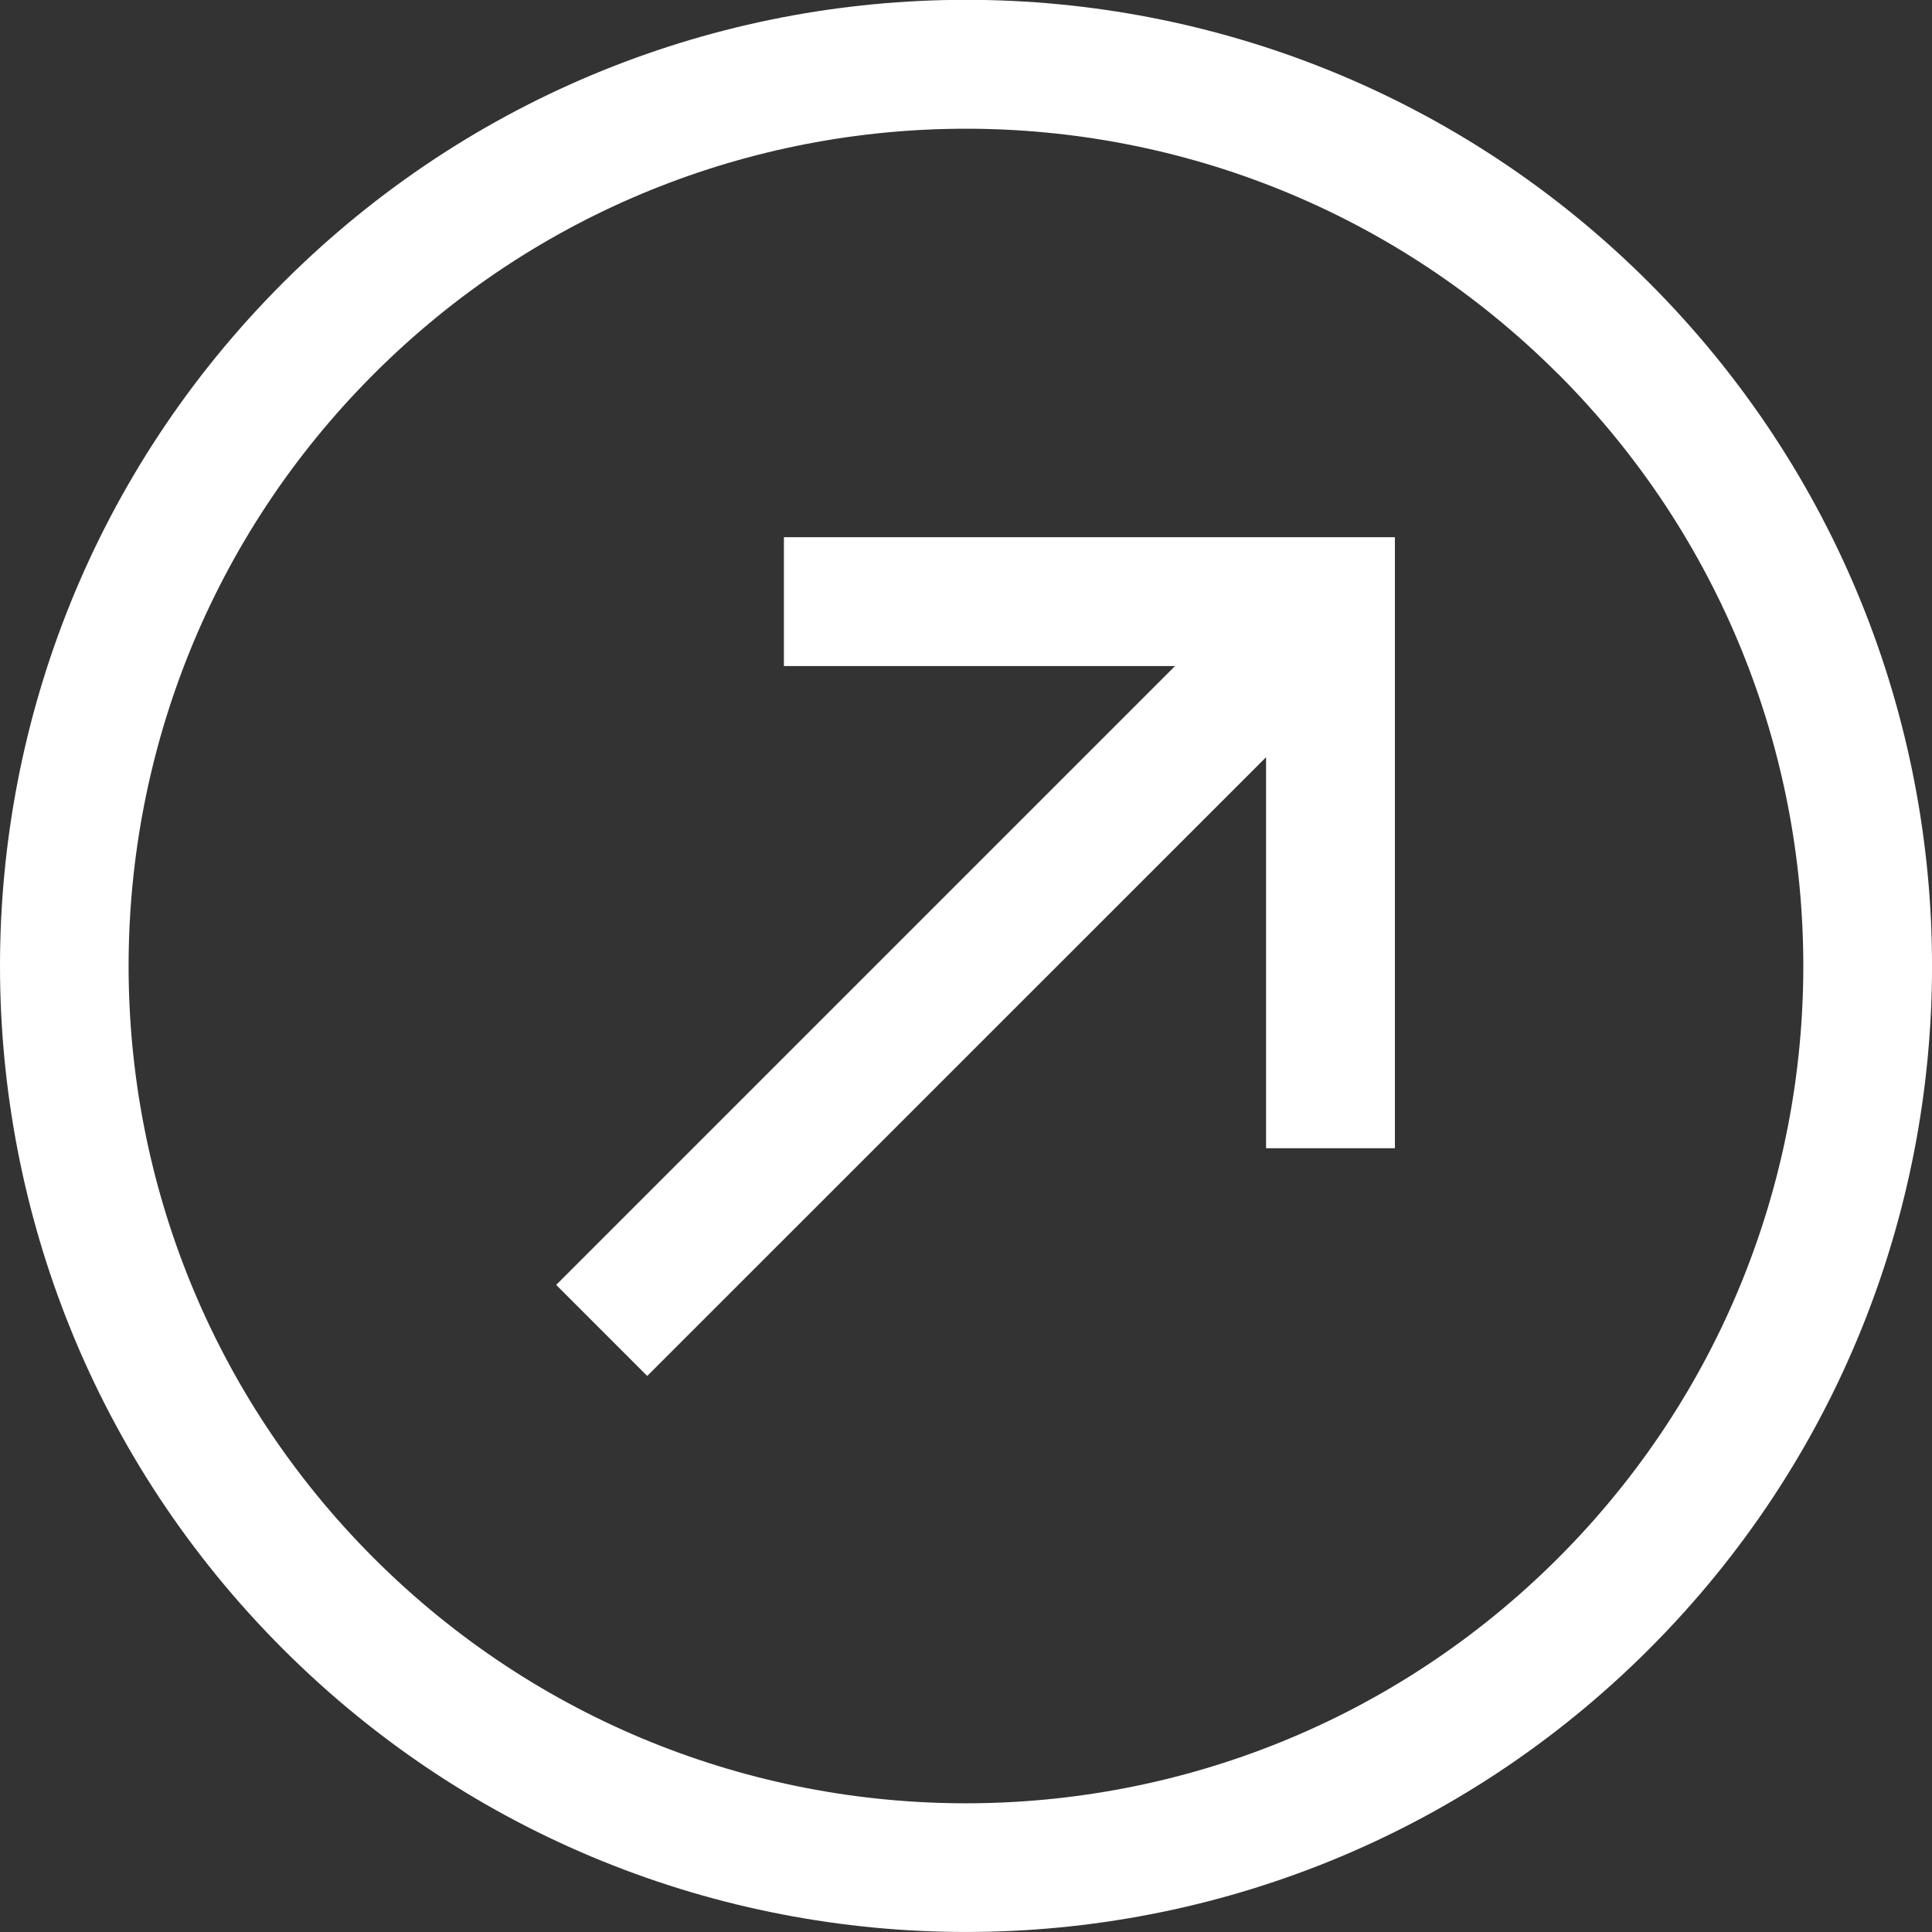 <?xml version="1.0" encoding="UTF-8"?> <svg xmlns="http://www.w3.org/2000/svg" xmlns:xlink="http://www.w3.org/1999/xlink" version="1.1" id="Layer_1" x="0px" y="0px" width="16px" height="16px" viewBox="248 248 16 16" xml:space="preserve"><rect x="248" y="248" width="16" height="16" fill="#333333" stroke="none"/> <g id="right_up_corner"> <path fill="#FFFFFF" d="M261.658,250.342c-3.124-3.125-8.191-3.124-11.315,0c-3.124,3.125-3.124,8.19,0,11.314 c3.125,3.125,8.191,3.125,11.315,0C264.781,258.532,264.781,253.468,261.658,250.342L261.658,250.342z M260.904,260.903 c-2.709,2.708-7.099,2.708-9.808,0.001c-2.708-2.708-2.708-7.099,0-9.807c2.708-2.708,7.099-2.708,9.807,0c0,0,0,0,0.001,0 C263.611,253.806,263.611,258.195,260.904,260.903L260.904,260.903z"></path> <path fill="#FFFFFF" d="M254.492,253.516h3.239l-5.125,5.125l0.754,0.754l5.125-5.124v3.238h1.067v-5.06h-5.06V253.516z"></path> </g> </svg> 